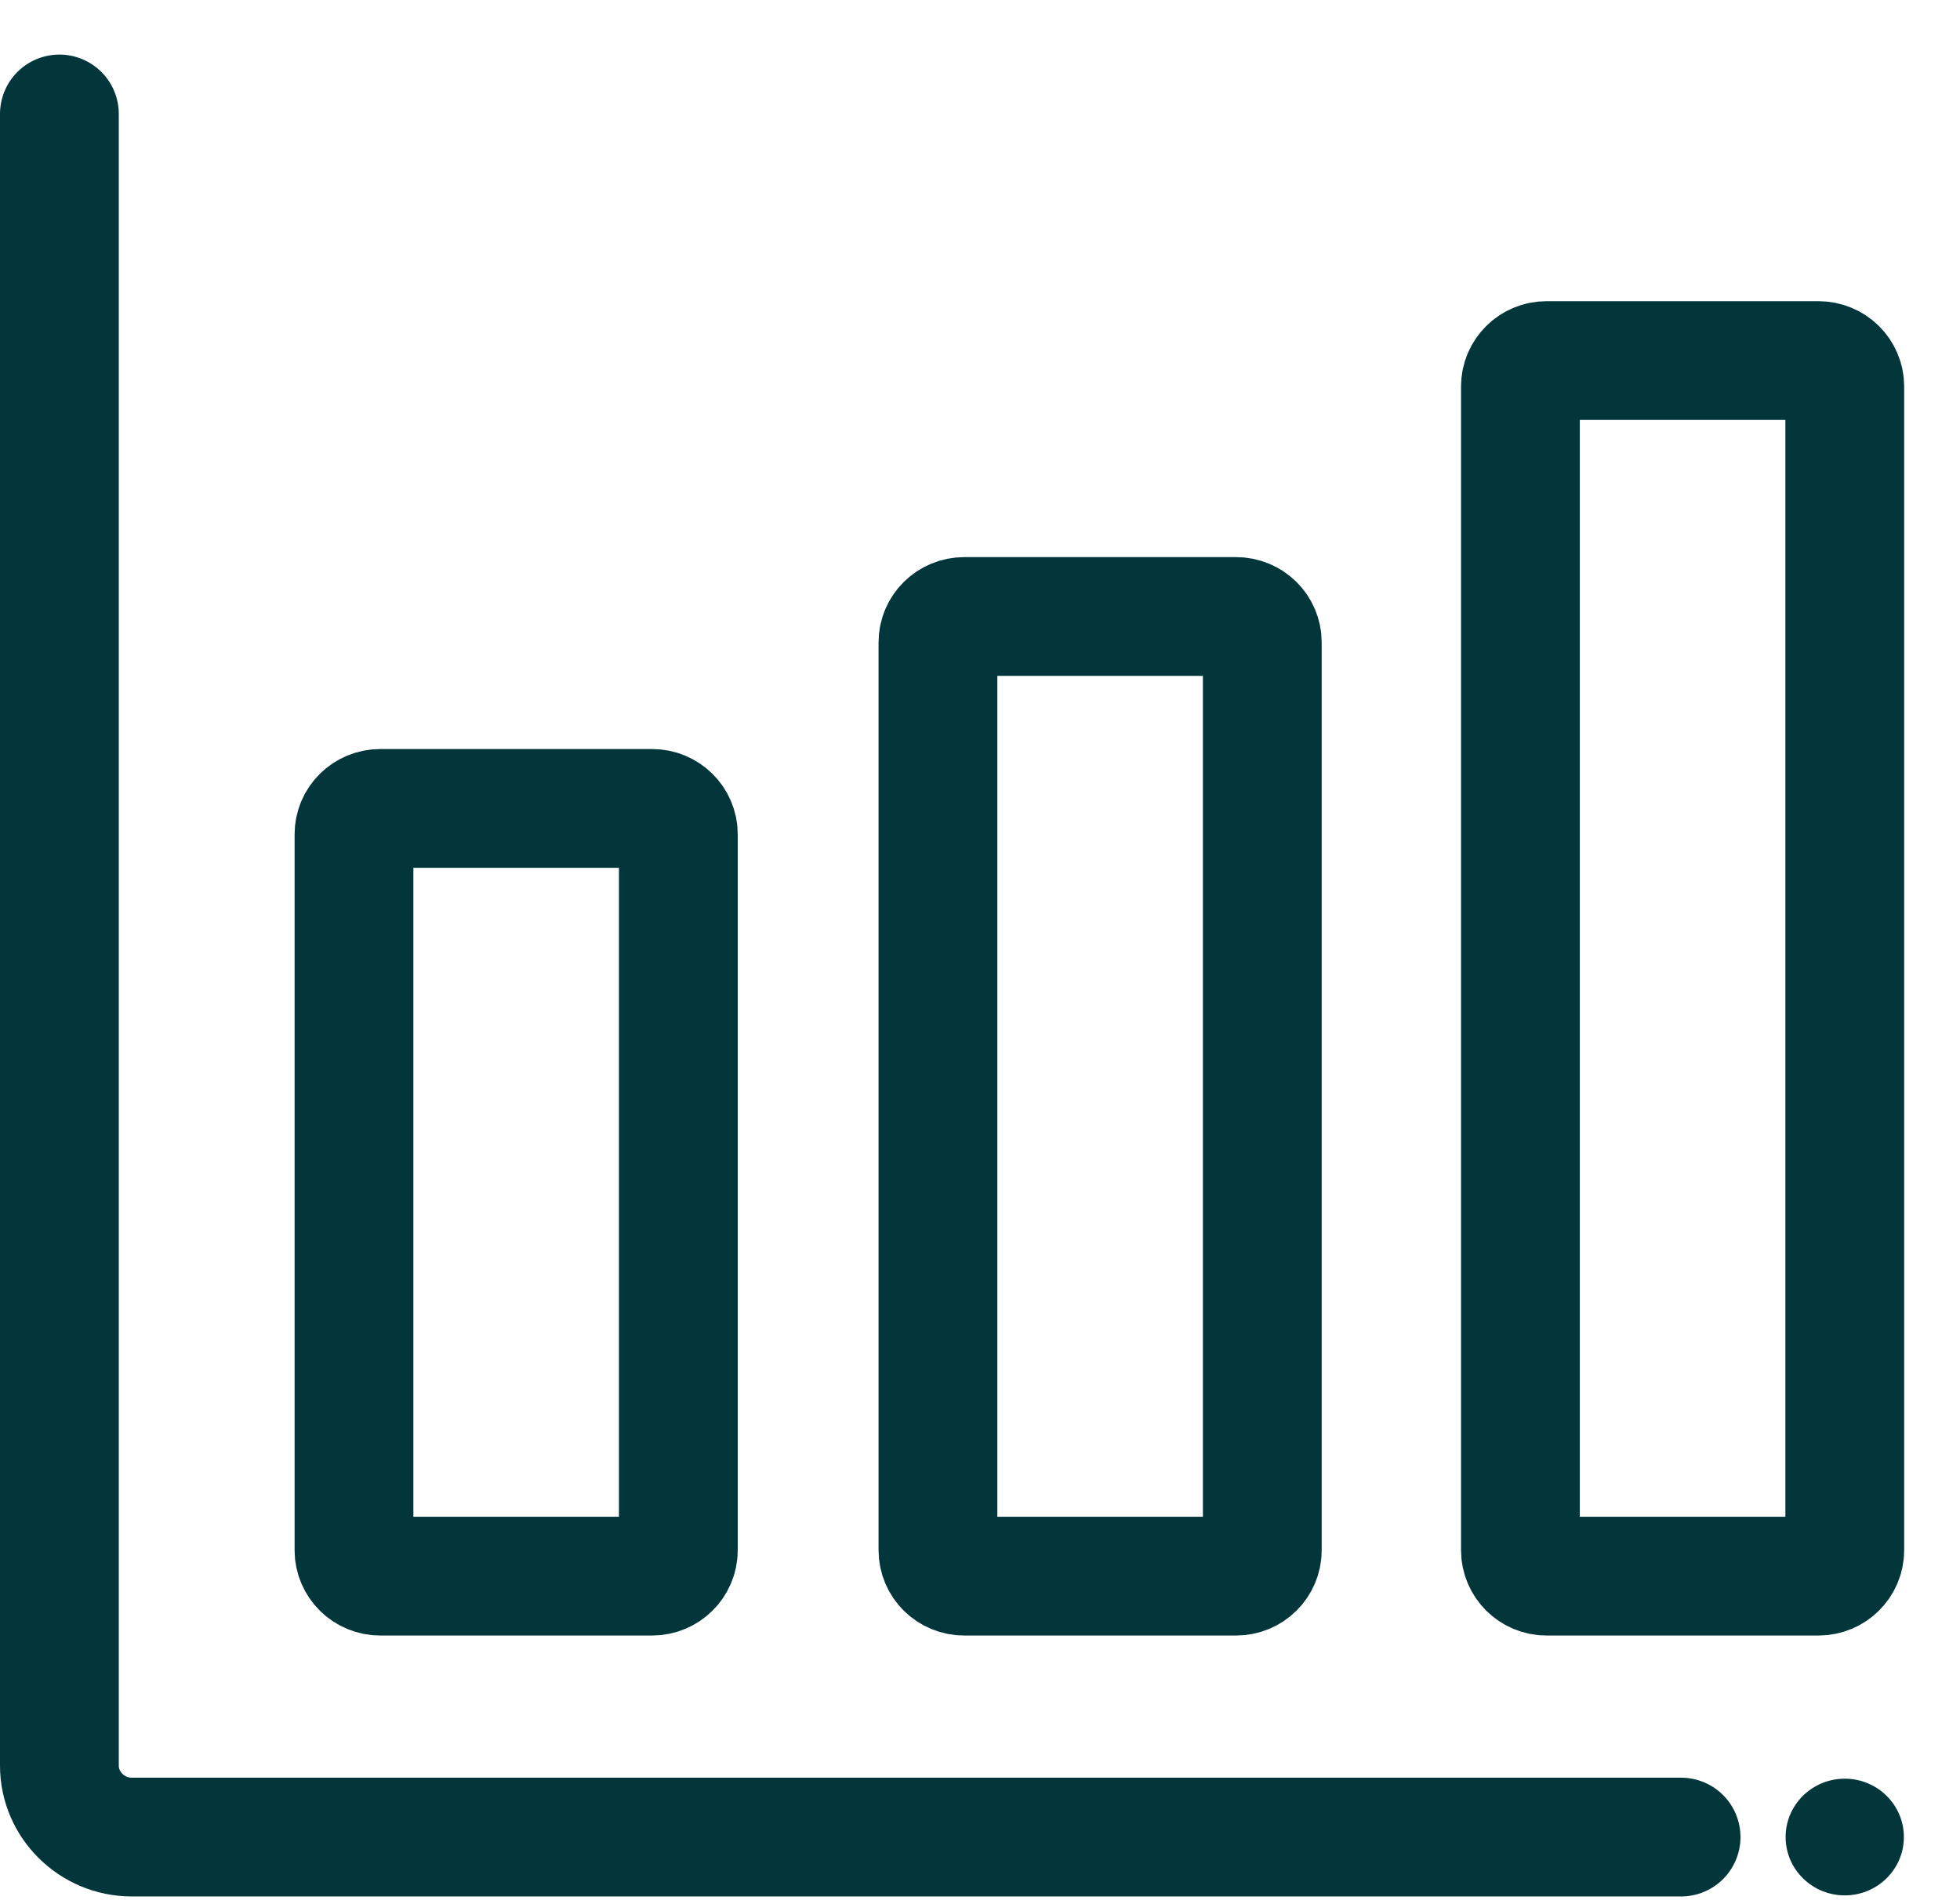 <svg width="33" height="32" viewBox="0 0 33 32" fill="none" xmlns="http://www.w3.org/2000/svg">
<path d="M1 1.919V29.734C1 30.395 1.549 30.937 2.219 30.937H28.304" stroke="#03363A" stroke-width="2" stroke-linecap="round" stroke-linejoin="round"/>
<path fill-rule="evenodd" clip-rule="evenodd" d="M11.421 14.05C11.421 13.809 11.223 13.614 10.979 13.614H6.403C6.158 13.614 5.96 13.809 5.96 14.05V26.106C5.96 26.347 6.158 26.543 6.403 26.543H10.979C11.223 26.543 11.421 26.347 11.421 26.106V14.05Z" stroke="#03363A" stroke-width="2" stroke-linecap="round" stroke-linejoin="round"/>
<path fill-rule="evenodd" clip-rule="evenodd" d="M21.253 10.818C21.253 10.577 21.055 10.382 20.811 10.382H16.235C15.99 10.382 15.792 10.577 15.792 10.818V26.106C15.792 26.348 15.99 26.543 16.235 26.543H20.811C21.055 26.543 21.253 26.348 21.253 26.106V10.818Z" stroke="#03363A" stroke-width="2" stroke-linecap="round" stroke-linejoin="round"/>
<path fill-rule="evenodd" clip-rule="evenodd" d="M31.06 6.508C31.06 6.267 30.862 6.072 30.617 6.072H26.038C25.797 6.072 25.599 6.267 25.599 6.508V26.106C25.599 26.347 25.797 26.543 26.038 26.543H30.617C30.862 26.543 31.06 26.347 31.06 26.106V6.508Z" stroke="#03363A" stroke-width="2" stroke-linecap="round" stroke-linejoin="round"/>
<path d="M32.055 30.937C32.055 31.479 31.61 31.919 31.06 31.919C30.51 31.919 30.064 31.479 30.064 30.937C30.064 30.394 30.51 29.954 31.06 29.954C31.61 29.954 32.055 30.394 32.055 30.937Z" fill="#03363A"/>
</svg>
